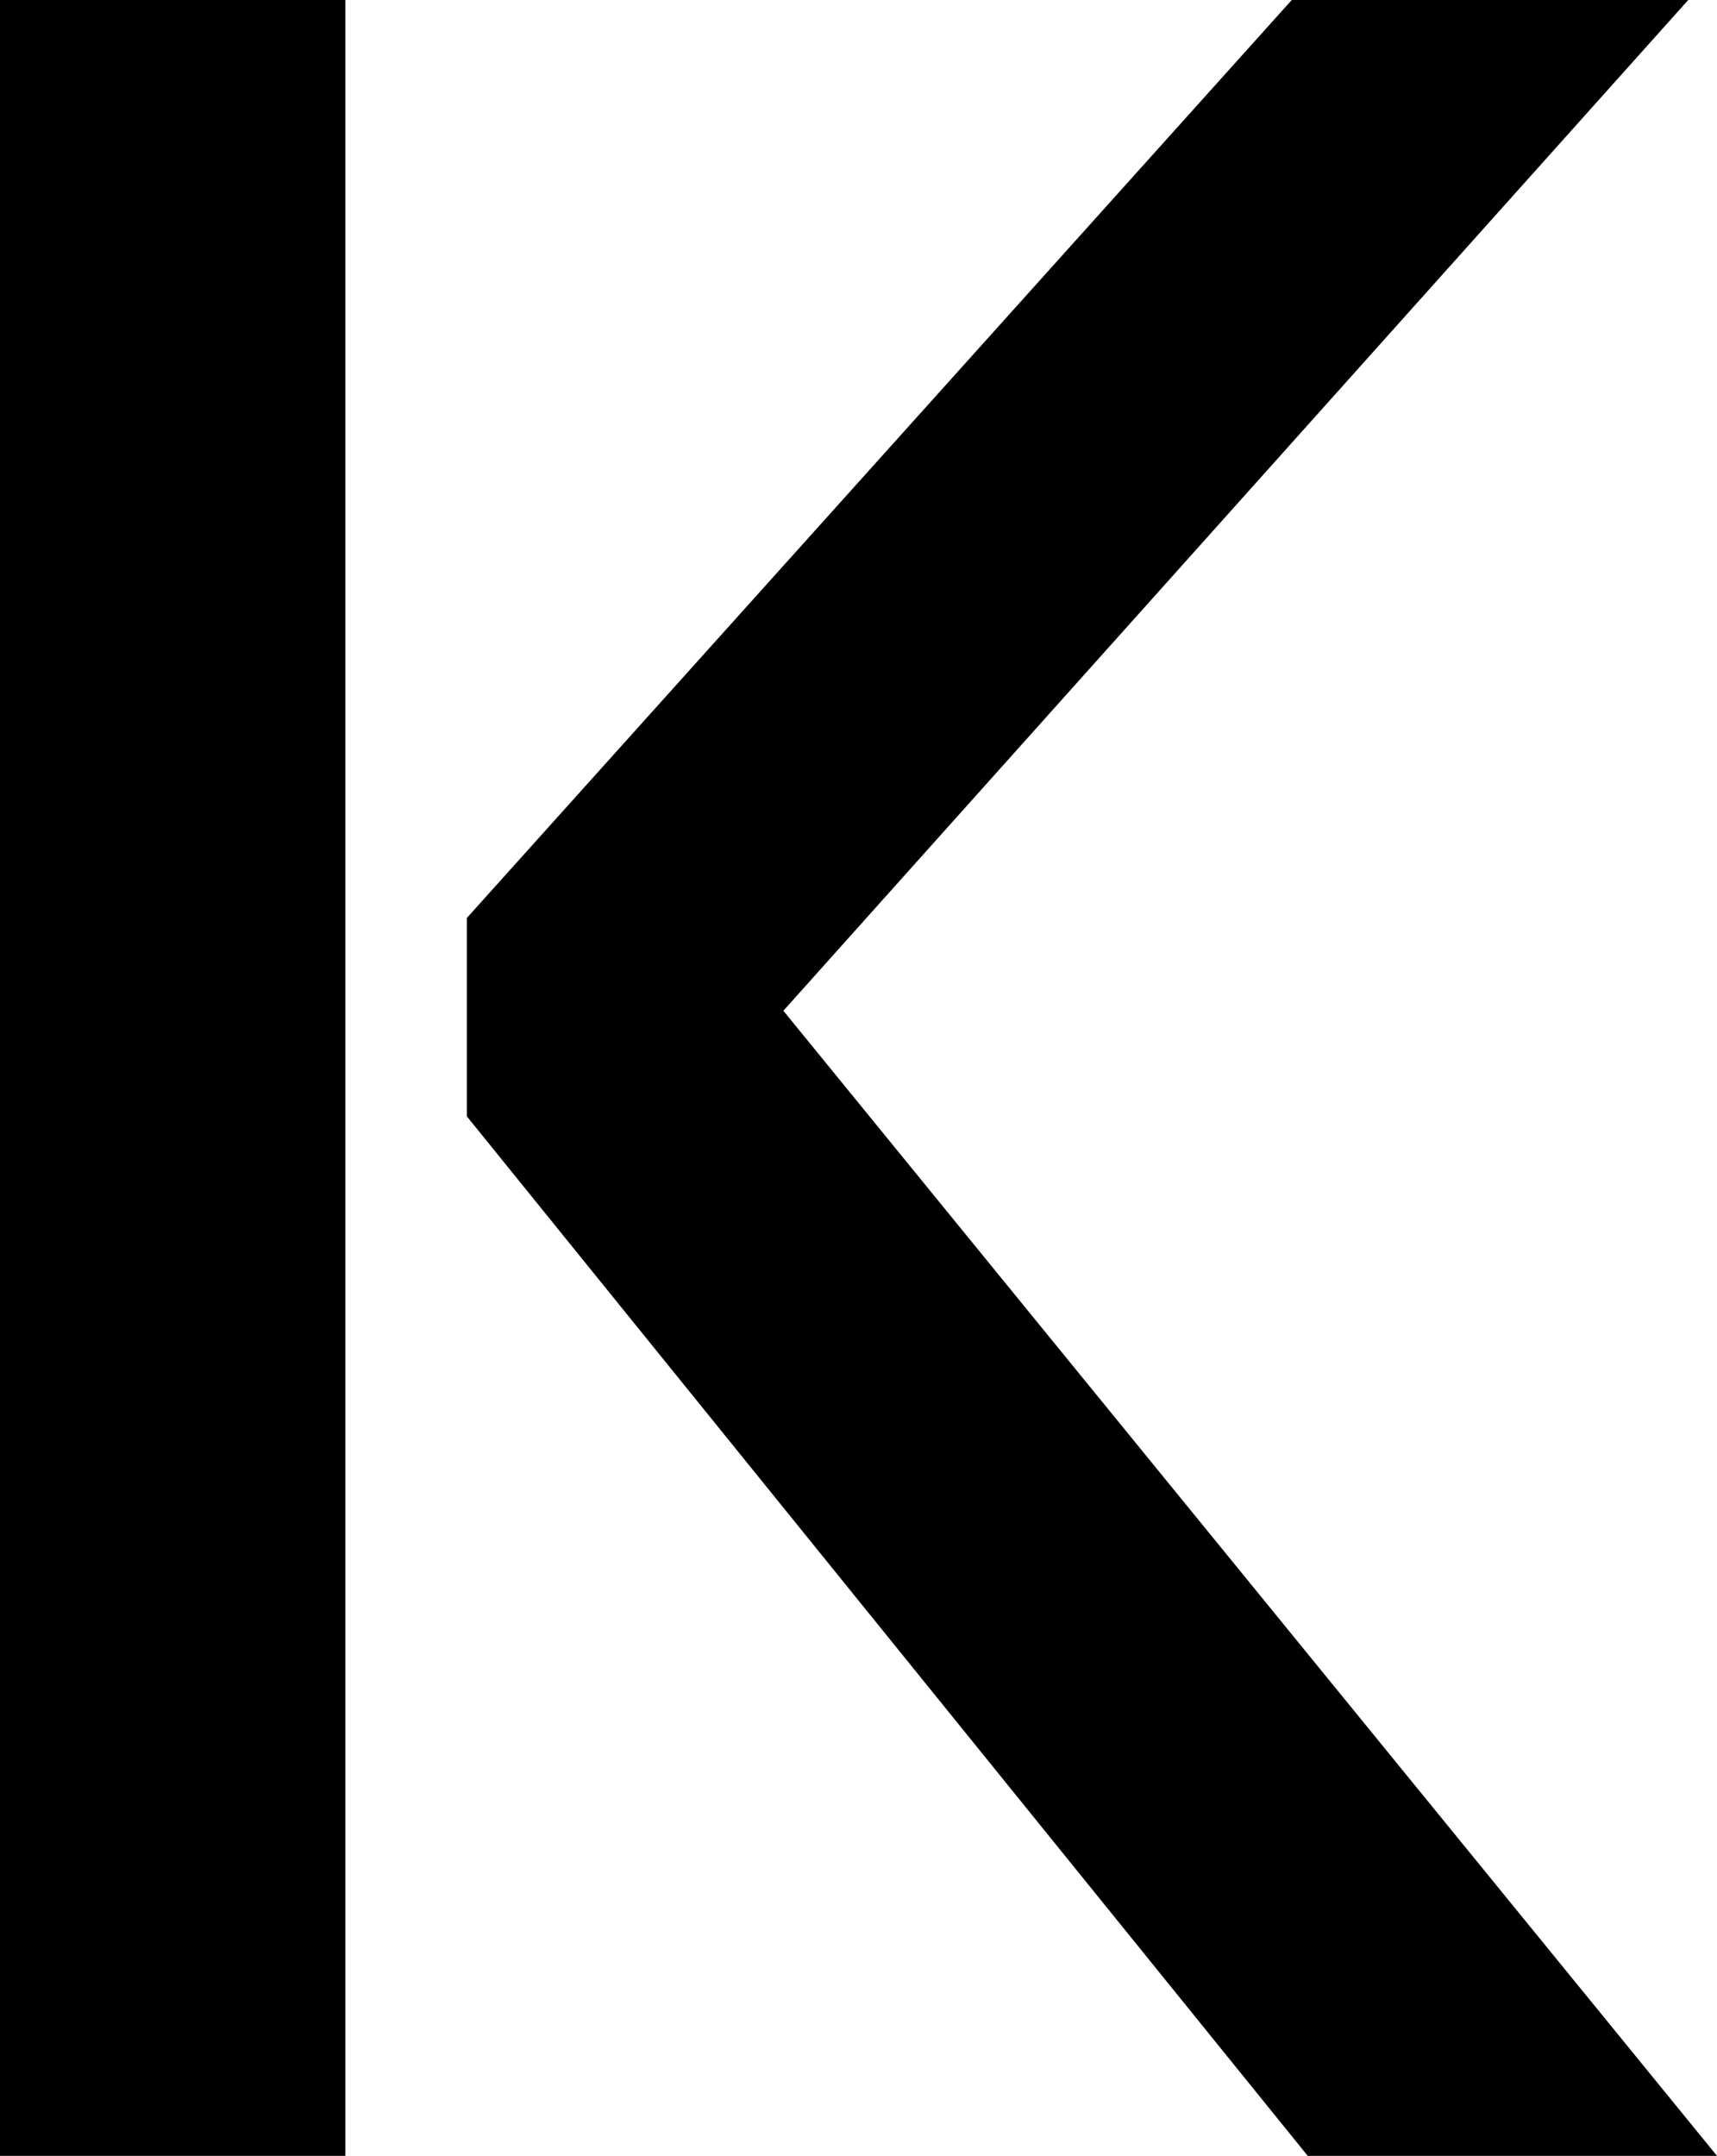 <?xml version="1.0" encoding="UTF-8"?>
<svg id="Ebene_2" data-name="Ebene 2" xmlns="http://www.w3.org/2000/svg" viewBox="0 0 69.81 87.62">
  <path d="m14.04,87.62H0V0h14.04v87.62Zm17.81-46.54l37.96,46.54h-16.64L18.98,45.37v-8.06L52.52,0h16.12L31.85,41.08Z"/>
</svg>